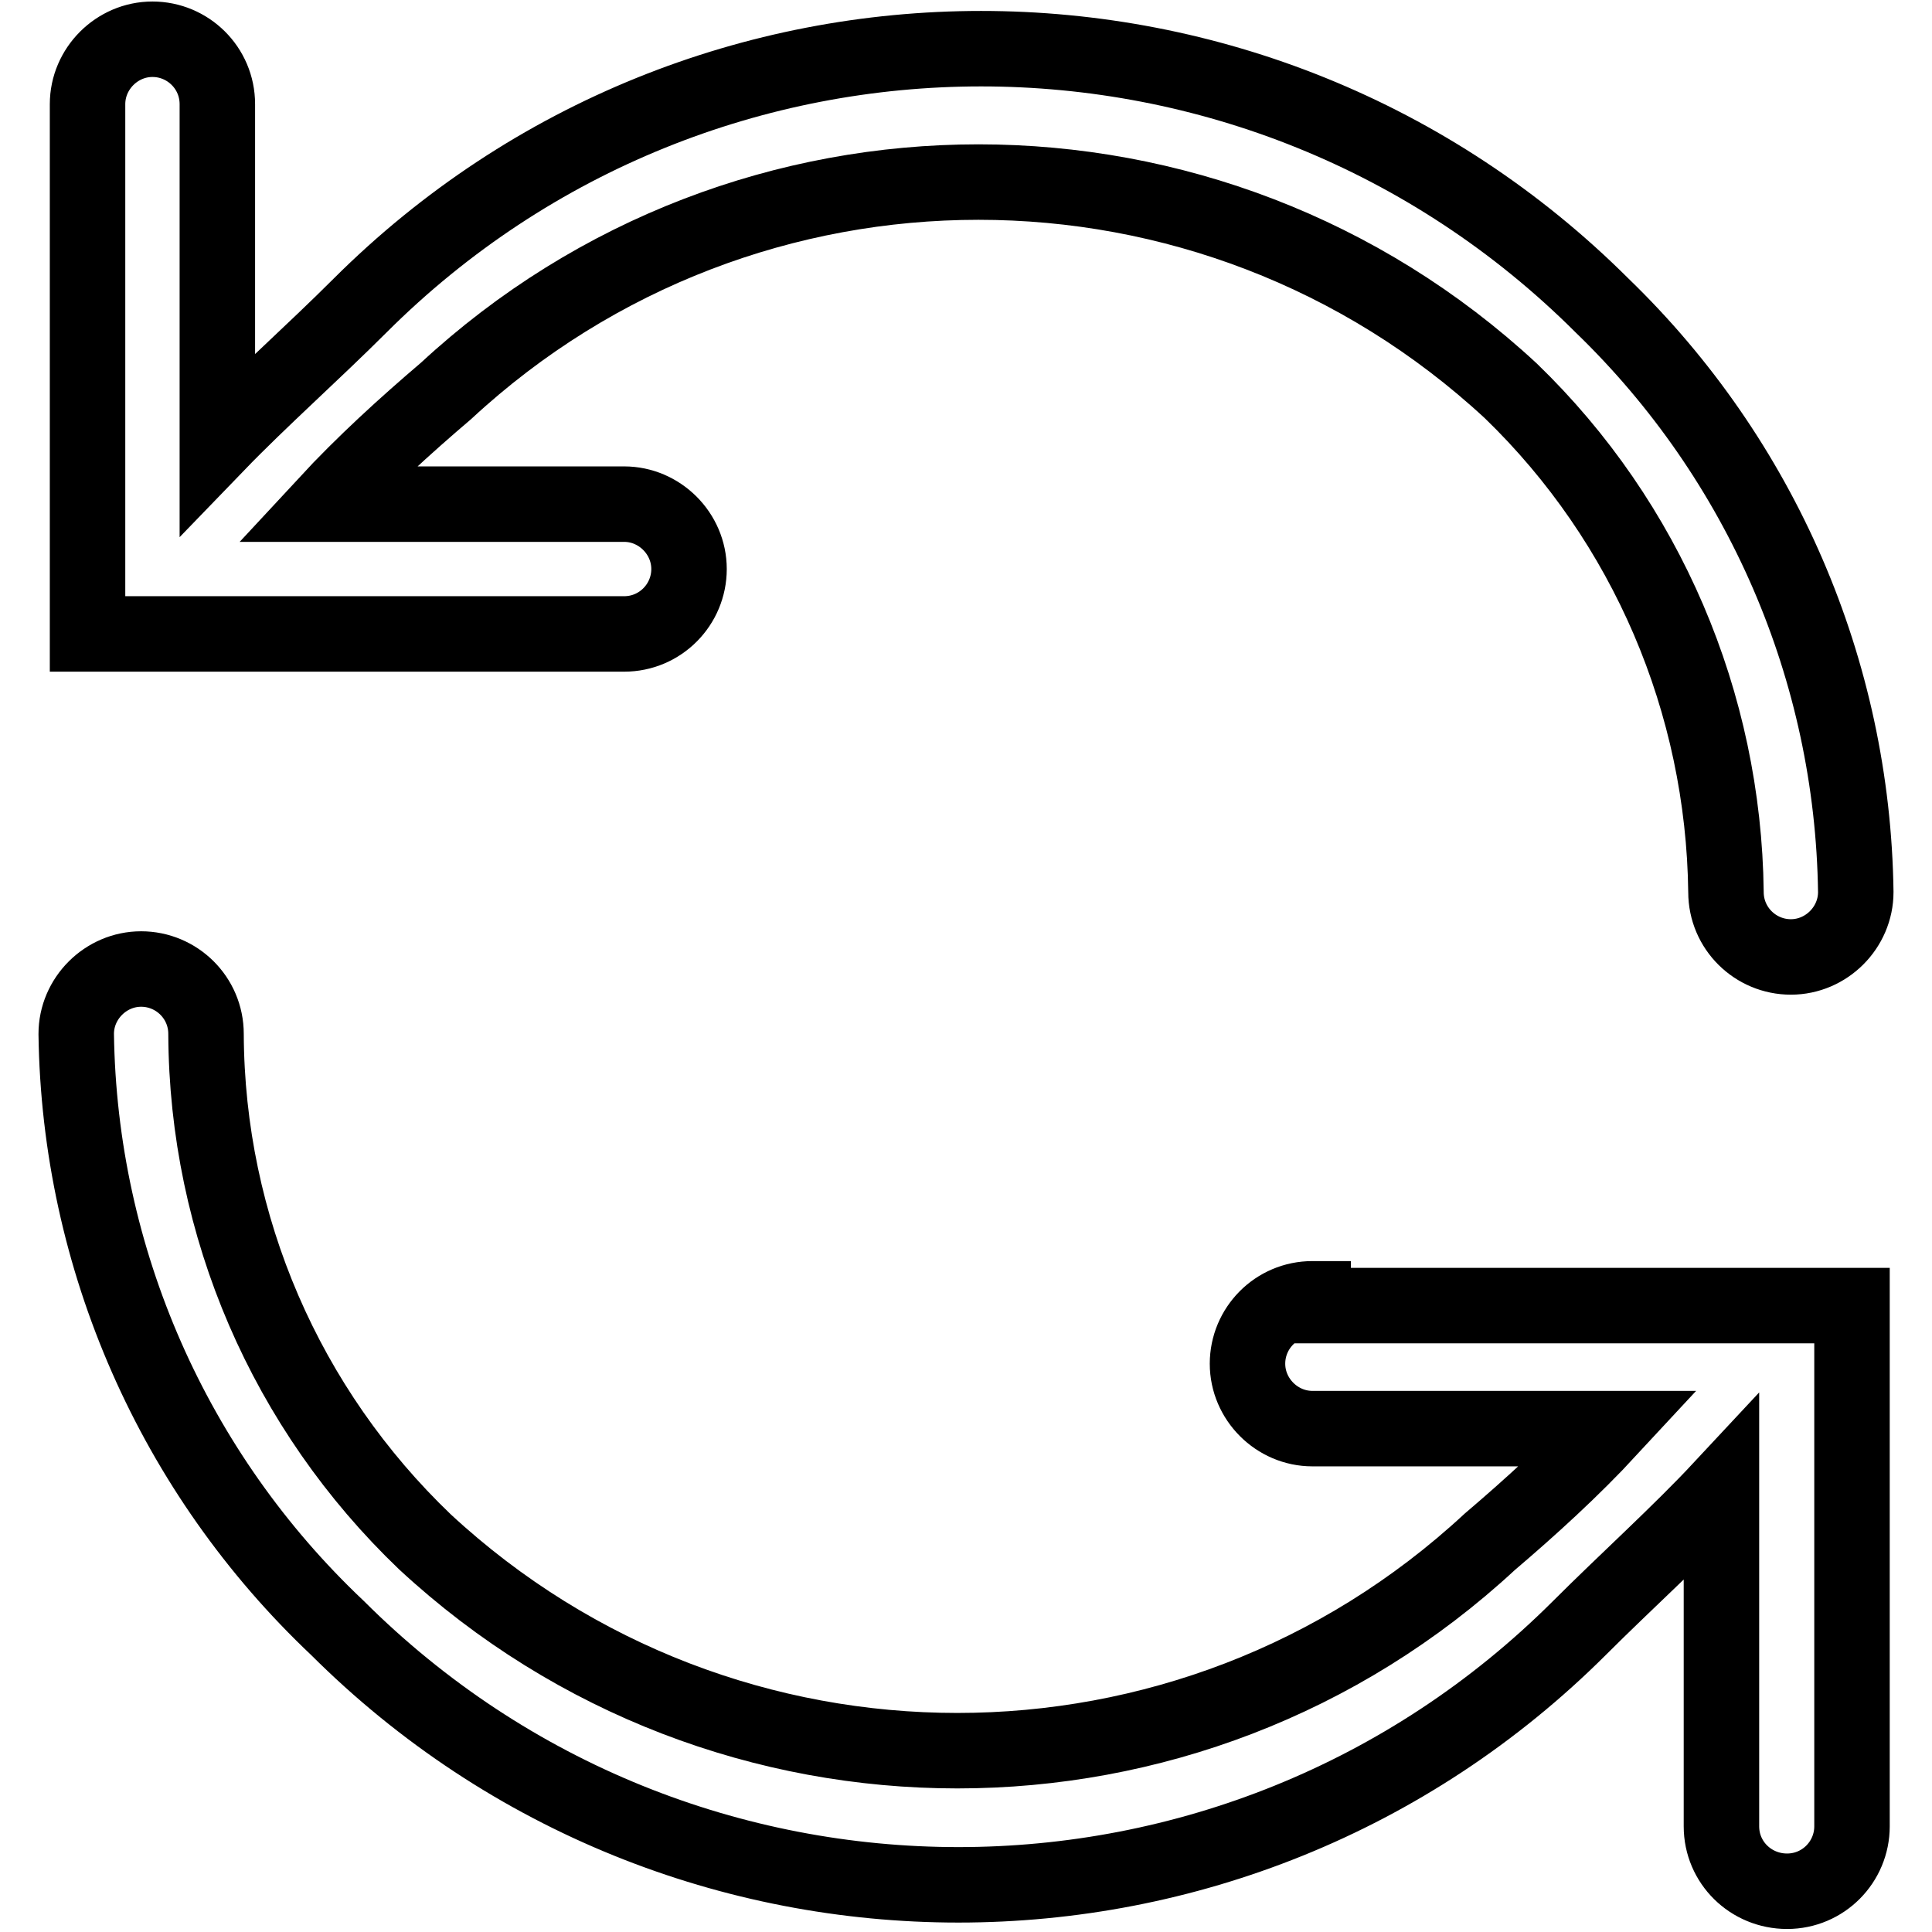 <?xml version="1.0" encoding="utf-8"?>
<!-- Svg Vector Icons : http://www.onlinewebfonts.com/icon -->
<!DOCTYPE svg PUBLIC "-//W3C//DTD SVG 1.1//EN" "http://www.w3.org/Graphics/SVG/1.1/DTD/svg11.dtd">
<svg version="1.1" xmlns="http://www.w3.org/2000/svg" xmlns:xlink="http://www.w3.org/1999/xlink" x="0px" y="0px" viewBox="0 0 256 256" enable-background="new 0 0 256 256" xml:space="preserve">
<g> <path stroke-width="10" fill-opacity="0" stroke="#000000"  d="M212.3,40.5C166.8-4.9,93.2-4.9,47.7,40.5C41.6,46.6,34.4,53,28.8,58.8v-45c0-4.8-3.9-8.6-8.6-8.6 s-8.6,3.9-8.6,8.6c0,0.3,0,0.7,0,1v69.2h71.1c4.8,0,8.6-3.9,8.6-8.6s-3.9-8.6-8.6-8.6H43.2c5-5.4,10.5-10.4,15.9-15 c39.8-36.9,101.3-36.9,141.1,0c18,17.4,28.2,41.3,28.5,66.4c0,4.8,3.9,8.6,8.6,8.6s8.6-3.9,8.6-8.6l0,0 C245.5,88.8,233.4,60.9,212.3,40.5z M173.9,172.1c-4.8,0-8.6,3.9-8.6,8.6s3.9,8.6,8.6,8.6h39.4c-5,5.4-10.5,10.4-15.9,15 c-39.8,36.9-101.3,36.9-141.1,0c-18.4-17.6-28.9-41.8-29-67.3c0-4.8-3.9-8.6-8.6-8.6s-8.6,3.9-8.6,8.6 c0.4,29.8,12.9,58.2,34.6,78.7c45.5,45.4,119.1,45.4,164.6,0c6.1-6.1,13.3-12.6,18.8-18.5v44.8c0,4.8,3.9,8.6,8.7,8.6 c4.8,0,8.6-3.9,8.6-8.6V173h-71.4V172.1z"/></g>
</svg>